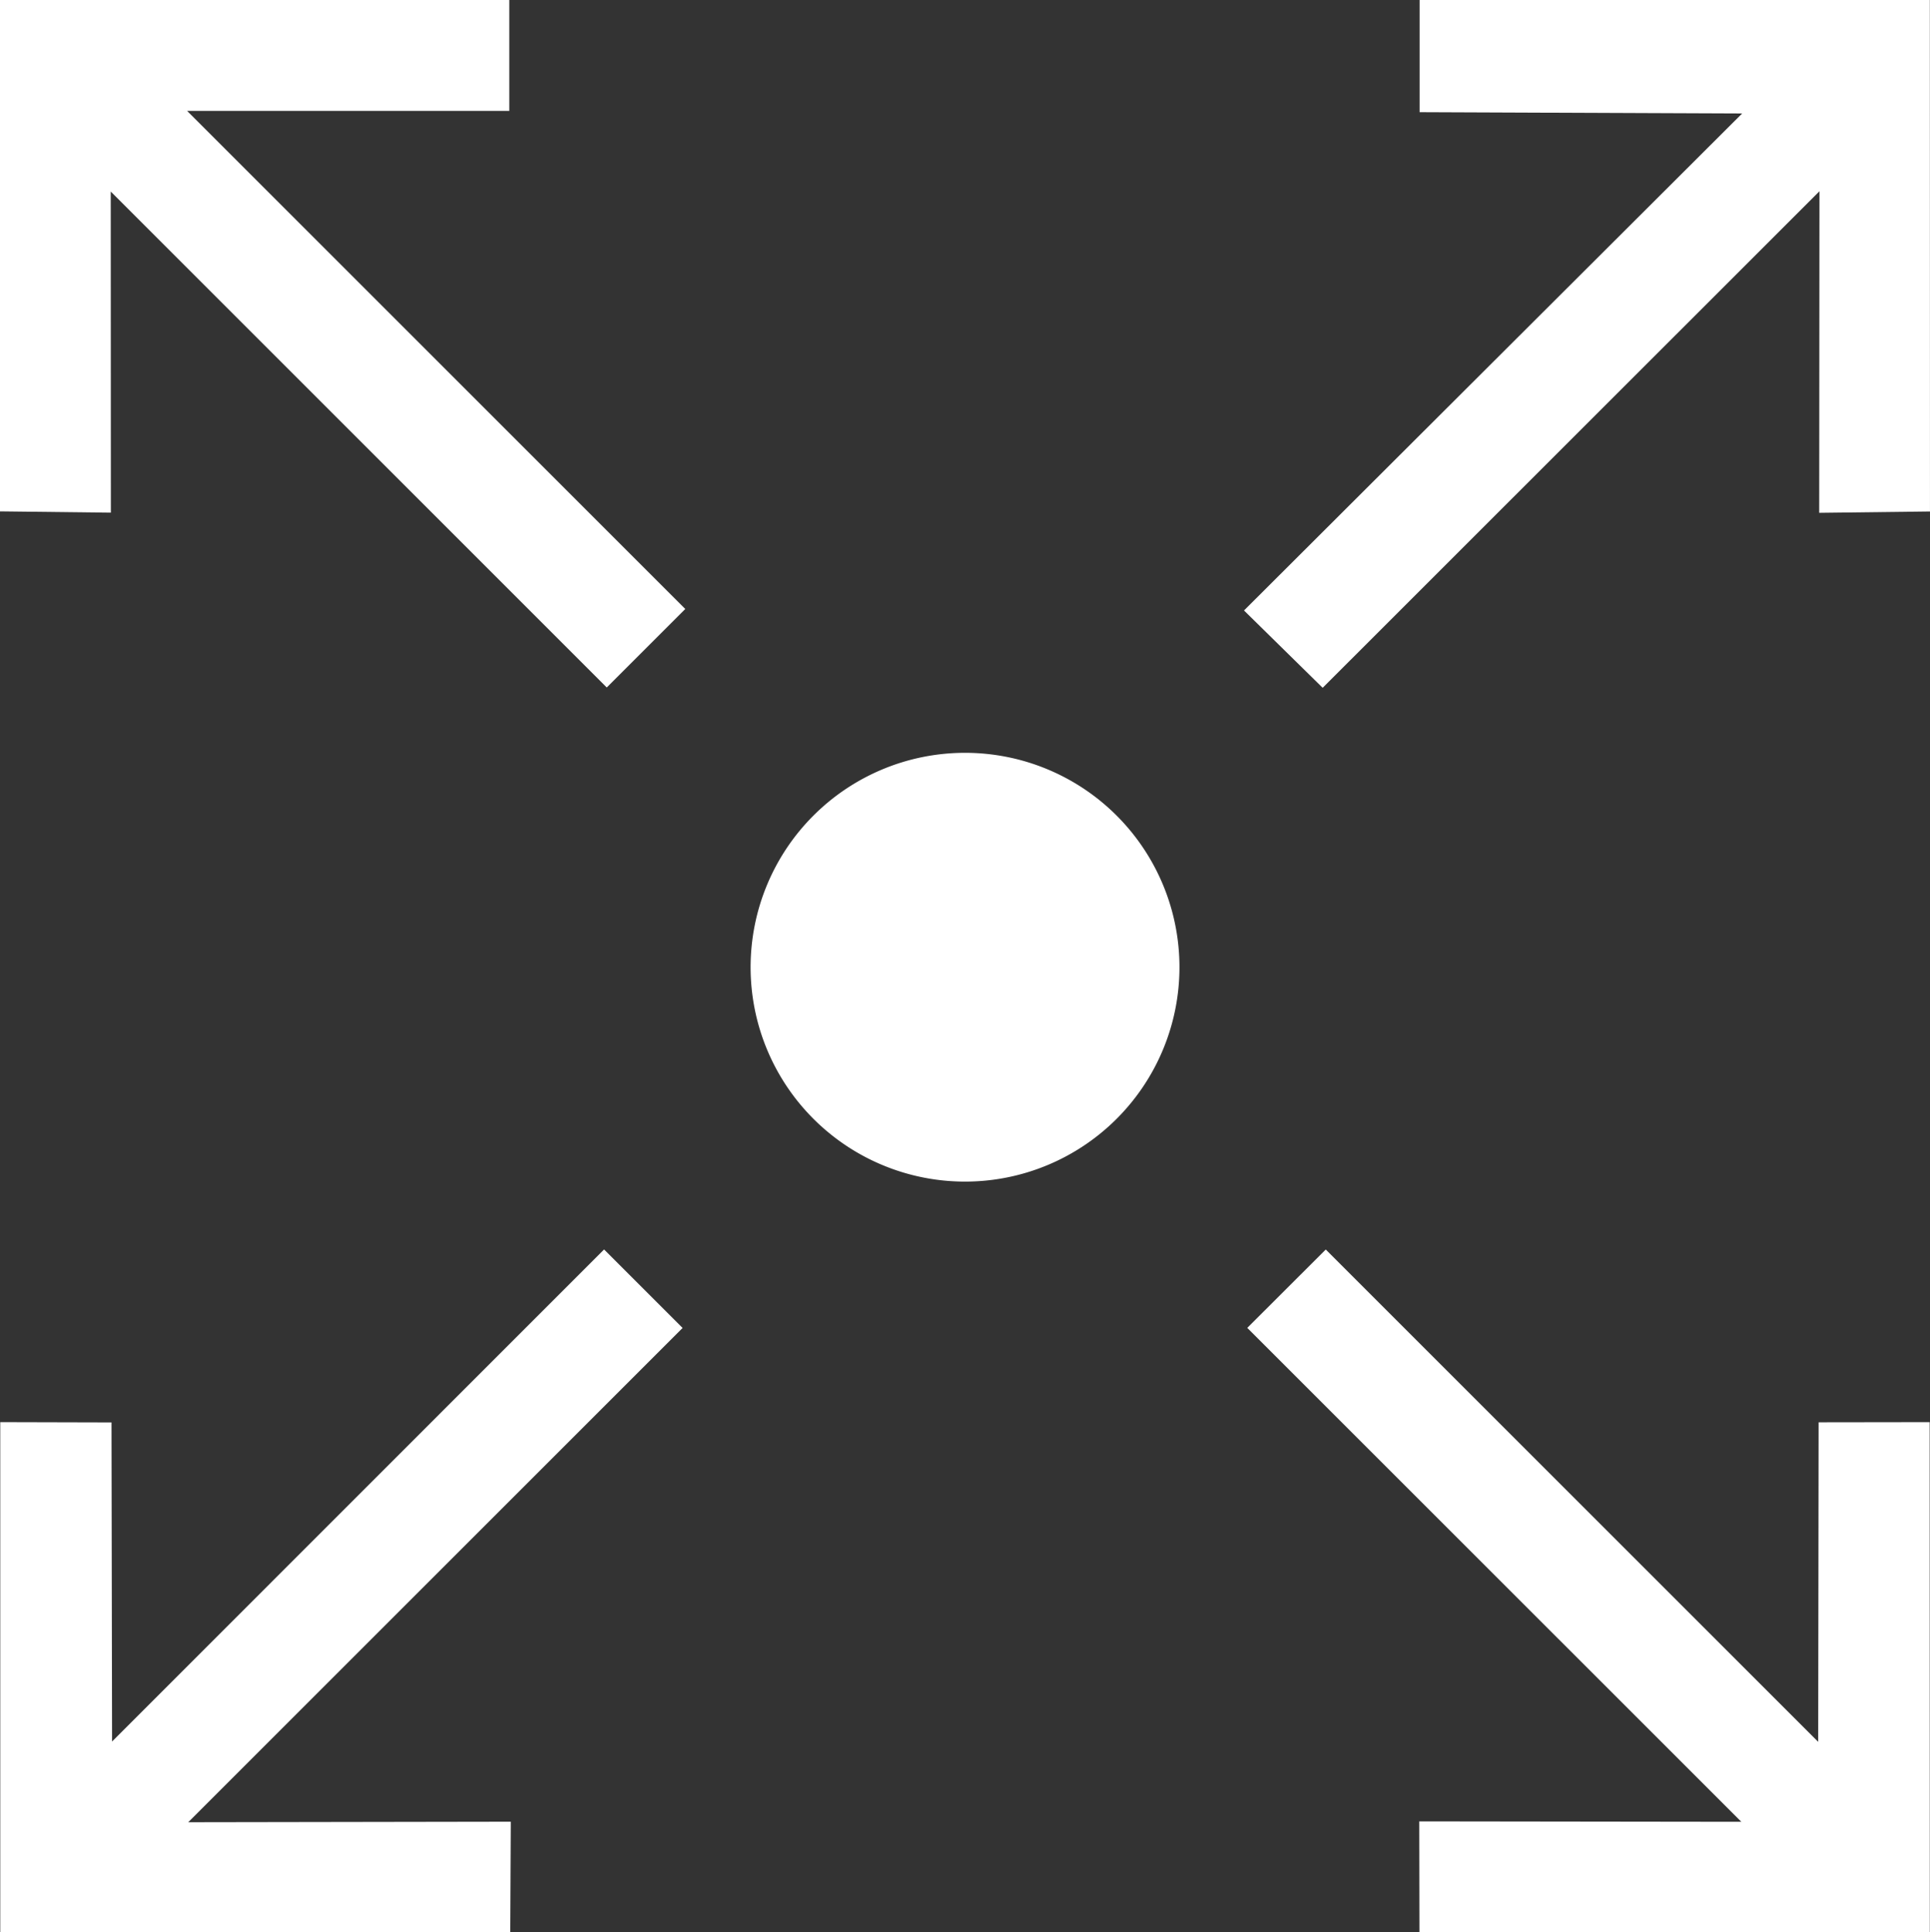 <?xml version="1.0" encoding="UTF-8"?>
<svg xmlns="http://www.w3.org/2000/svg" xmlns:xlink="http://www.w3.org/1999/xlink" id="Scalability_and_Flexibility" data-name="Scalability and Flexibility" width="88.487" height="88.6" viewBox="0 0 88.487 88.6">
  <rect x="0" y="0" width="88.487" height="88.6" fill="#333333" stroke="none"/>
  <defs>
    <clipPath id="clip-path">
      <rect id="Rectangle_140679" data-name="Rectangle 140679" width="88.487" height="88.6" fill="none"></rect>
    </clipPath>
  </defs>
  <path id="Path_66164" data-name="Path 66164" d="M5.165,247.919l-.026-14.633-5.1-.013,0,23.384H23.422l.024-5.061-14.789.024,22.666-22.666-3.6-3.6Z" transform="translate(-0.027 -168.06)" fill="#fff"></path>
  <path id="Path_66165" data-name="Path 66165" d="M224.922,228.951,247.573,251.6l-14.766-.019.009,5.076h23.4l-.007-23.384-5.092.007-.019,14.654-22.577-22.577Z" transform="translate(-167.737 -168.06)" fill="#fff"></path>
  <path id="Path_66166" data-name="Path 66166" d="M0,0V23.449l5.083.059L5.077,8.784,27.819,31.526l3.6-3.6L8.579,5.085H23.35V0Z" fill="#fff"></path>
  <path id="Path_66167" data-name="Path 66167" d="M232.4,0V5.144l14.788.06-22.839,22.79,3.607,3.546L250.733,8.77l-.012,14.746,5.079-.062L255.794,0Z" transform="translate(-167.314)" fill="#fff"></path>
  <g id="Group_46261" data-name="Group 46261">
    <g id="Group_46260" data-name="Group 46260" clip-path="url(#clip-path)">
      <path id="Path_66168" data-name="Path 66168" d="M135.359,145.608a9.831,9.831,0,1,1,9.831,9.831,9.831,9.831,0,0,1-9.831-9.831" transform="translate(-100.945 -101.256)" fill="#fff"></path>
    </g>
  </g>
</svg>
